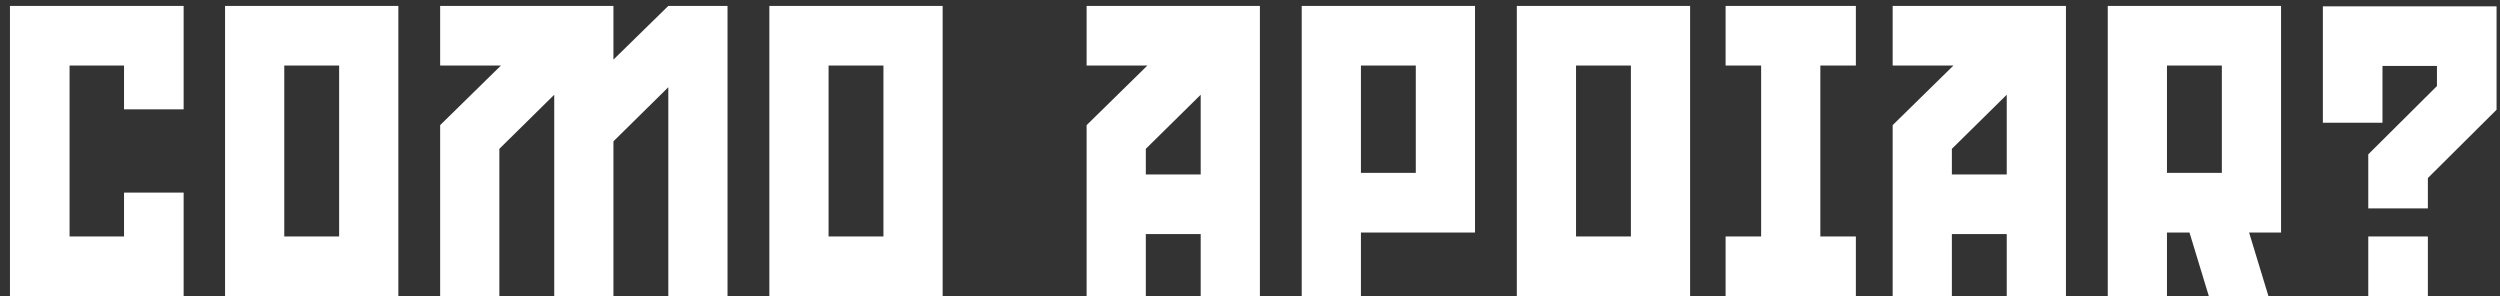 <svg width="228" height="27" viewBox="0 0 228 27" fill="none" xmlns="http://www.w3.org/2000/svg">
<rect x="0" y="0" width="228" height="27" fill="#333333" stroke="none"/>
<path d="M16.748 9.972H11.312V5.976H6.344V21.564H11.312V17.568H16.748V27H0.908V0.54H16.748V9.972ZM20.525 0.54H36.329V27H20.525V0.54ZM30.929 21.564V5.976H25.925V21.564H30.929ZM60.95 0.54H66.35V27H60.95V7.956L55.946 12.888V27H50.546V8.64L45.542 13.572V27H40.142V11.412L45.686 5.976H40.142V0.54H55.946V5.436L60.95 0.54ZM70.166 0.54H85.97V27H70.166V0.54ZM80.57 21.564V5.976H75.566V21.564H80.57ZM114.903 0.54V27H109.503V21.348H104.499V27H99.099V11.412L104.643 5.976H99.099V0.54H114.903ZM109.503 15.912V8.64L104.499 13.572V15.912H109.503ZM134.521 0.54V21.204H124.117V27H118.717V0.54H134.521ZM124.117 5.976V15.768H129.121V5.976H124.117ZM138.334 0.54H154.138V27H138.334V0.54ZM148.738 21.564V5.976H143.734V21.564H148.738ZM169.255 5.976H166.015V21.564H169.255V27H157.375V21.564H160.615V5.976H157.375V0.54H169.255V5.976ZM188.415 0.54V27H183.015V21.348H178.011V27H172.611V11.412L178.155 5.976H172.611V0.54H188.415ZM183.015 15.912V8.64L178.011 13.572V15.912H183.015ZM208.032 0.54V21.204H205.116L206.88 27H201.444L199.68 21.204H197.628V27H192.228V0.54H208.032ZM197.628 5.976V15.768H202.632V5.976H197.628ZM221.422 21.564V27H215.986V21.564H221.422ZM221.422 19.008H215.986V14.076L222.25 7.848V6.012H217.282V11.196H211.846V0.576H227.686V10.008L221.422 16.236V19.008Z" fill="white"/>
</svg>
